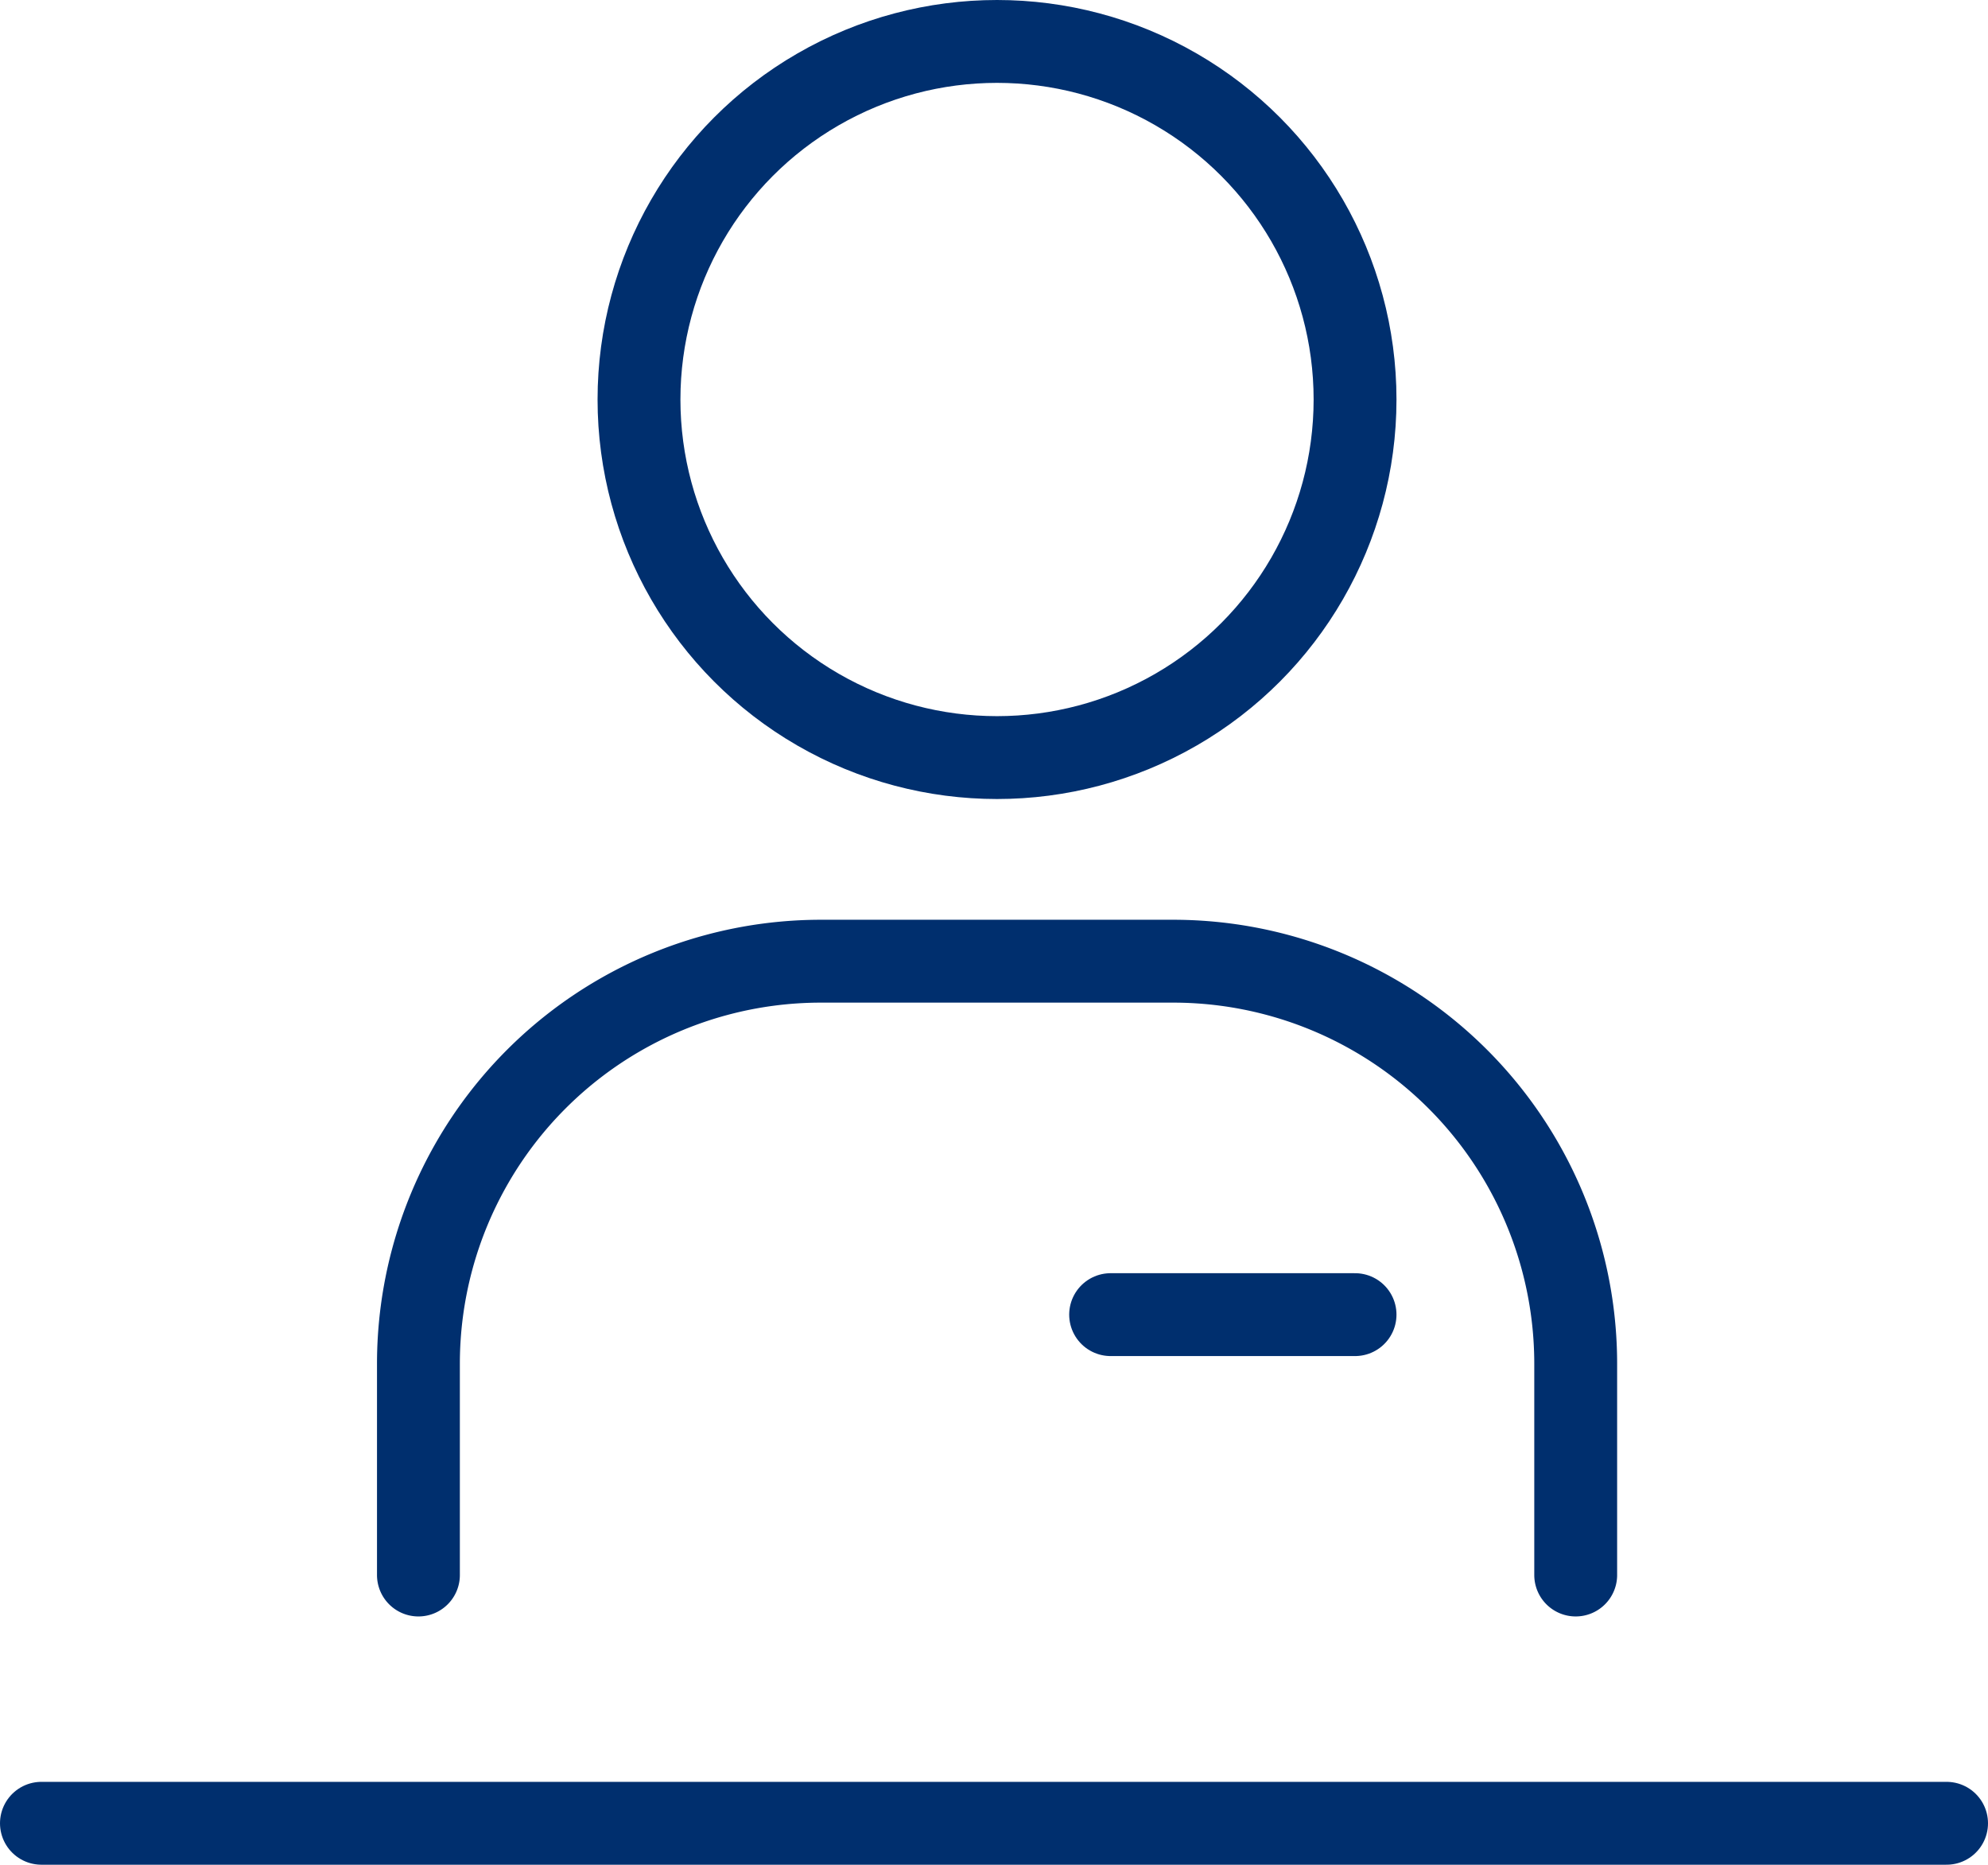 <svg xmlns="http://www.w3.org/2000/svg" width="23.993" height="22.502" viewBox="0 0 23.993 22.502">
  <g id="icon_floor01" transform="translate(0.5 0.5)">
    <line id="直线_91" data-name="直线 91" x2="22.993" transform="translate(0 21.502)" fill="none" stroke="#002f6e" stroke-linecap="round" stroke-miterlimit="10" stroke-width="1"/>
    <g id="组_400" data-name="组 400" transform="translate(4.55)">
      <path id="路径_1695" data-name="路径 1695" d="M-1080.358,1625.863v-2.549a4.858,4.858,0,0,1,4.858-4.858h4.251a4.858,4.858,0,0,1,4.858,4.858v2.549" transform="translate(1080.358 -1607.357)" fill="none" stroke="#002f6e" stroke-linecap="round" stroke-miterlimit="10" stroke-width="1"/>
      <ellipse id="椭圆_98" data-name="椭圆 98" cx="4.321" cy="4.321" rx="4.321" ry="4.321" transform="translate(2.662)" fill="none" stroke="#002f6e" stroke-linecap="round" stroke-miterlimit="10" stroke-width="1"/>
      <line id="直线_92" data-name="直线 92" x1="2.95" transform="translate(8.354 15.364)" fill="none" stroke="#002f6e" stroke-linecap="round" stroke-miterlimit="10" stroke-width="1"/>
    </g>
  </g>
</svg>
